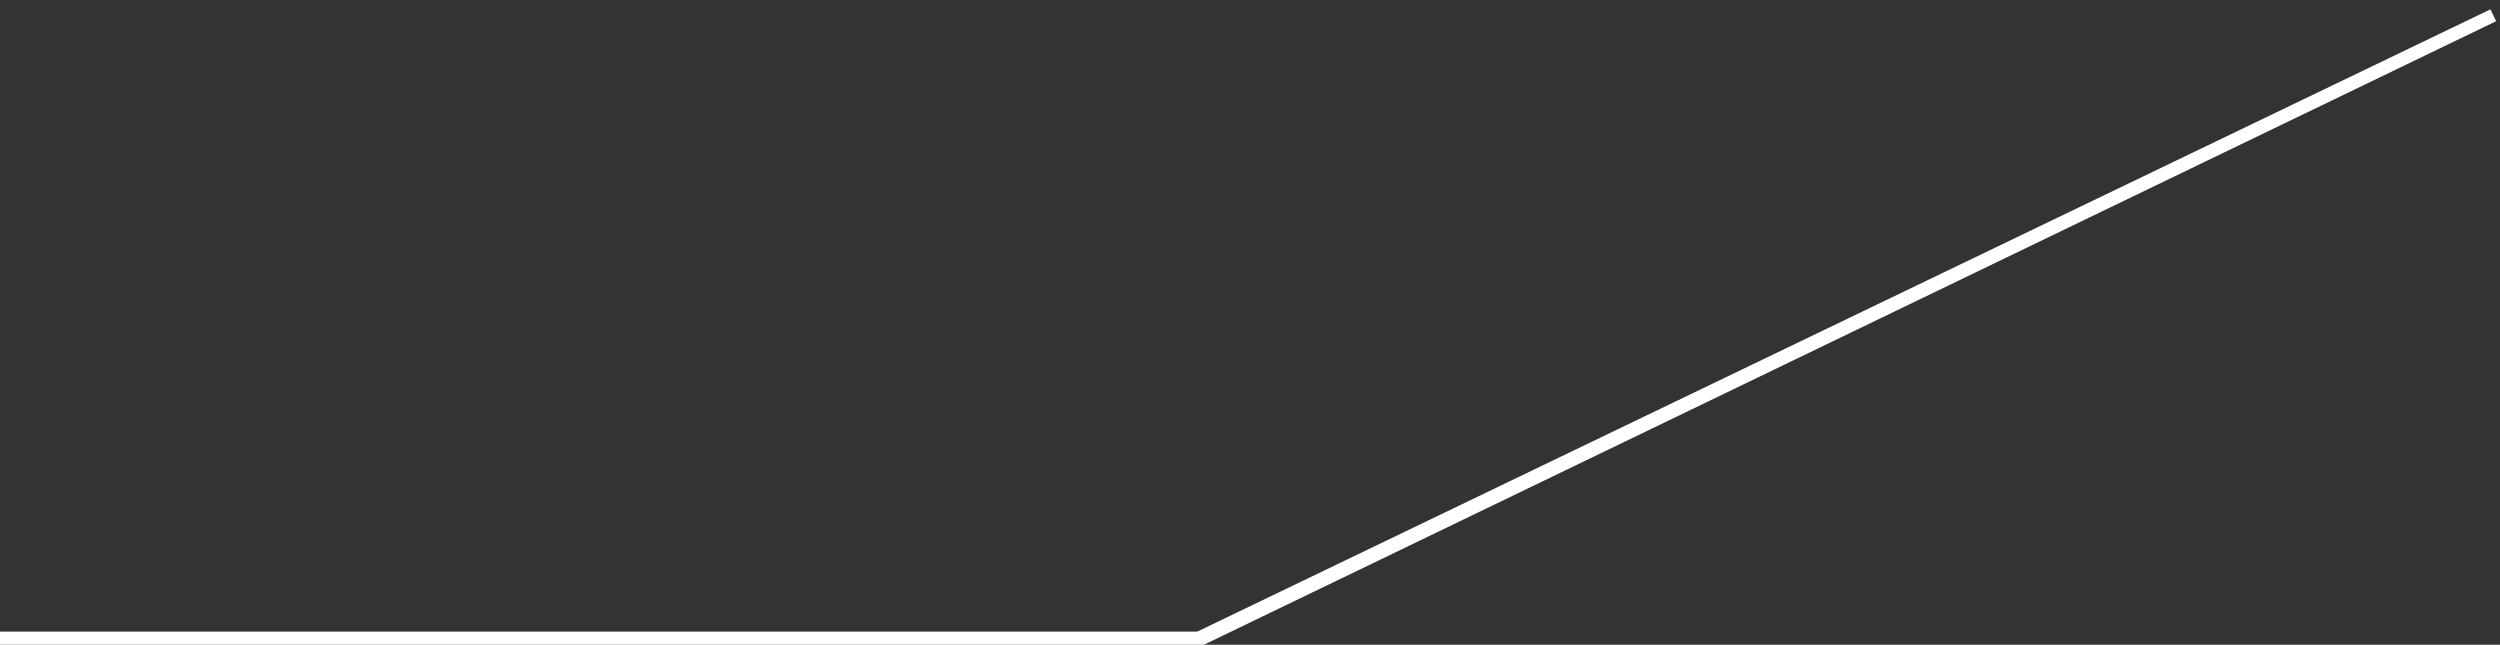 <?xml version="1.0" encoding="UTF-8"?> <svg xmlns="http://www.w3.org/2000/svg" width="190" height="49" viewBox="0 0 190 49" fill="none"><rect x="0" y="0" width="190" height="49" fill="#333333" stroke="none"/><path fill-rule="evenodd" clip-rule="evenodd" d="M90.999 47.999L189.273 0.71L189.707 1.611L91.496 49.002L90.999 47.999Z" fill="white"></path><path fill-rule="evenodd" clip-rule="evenodd" d="M91.5 49L0 49L0 48L91.068 48L91.5 49Z" fill="white"></path></svg> 